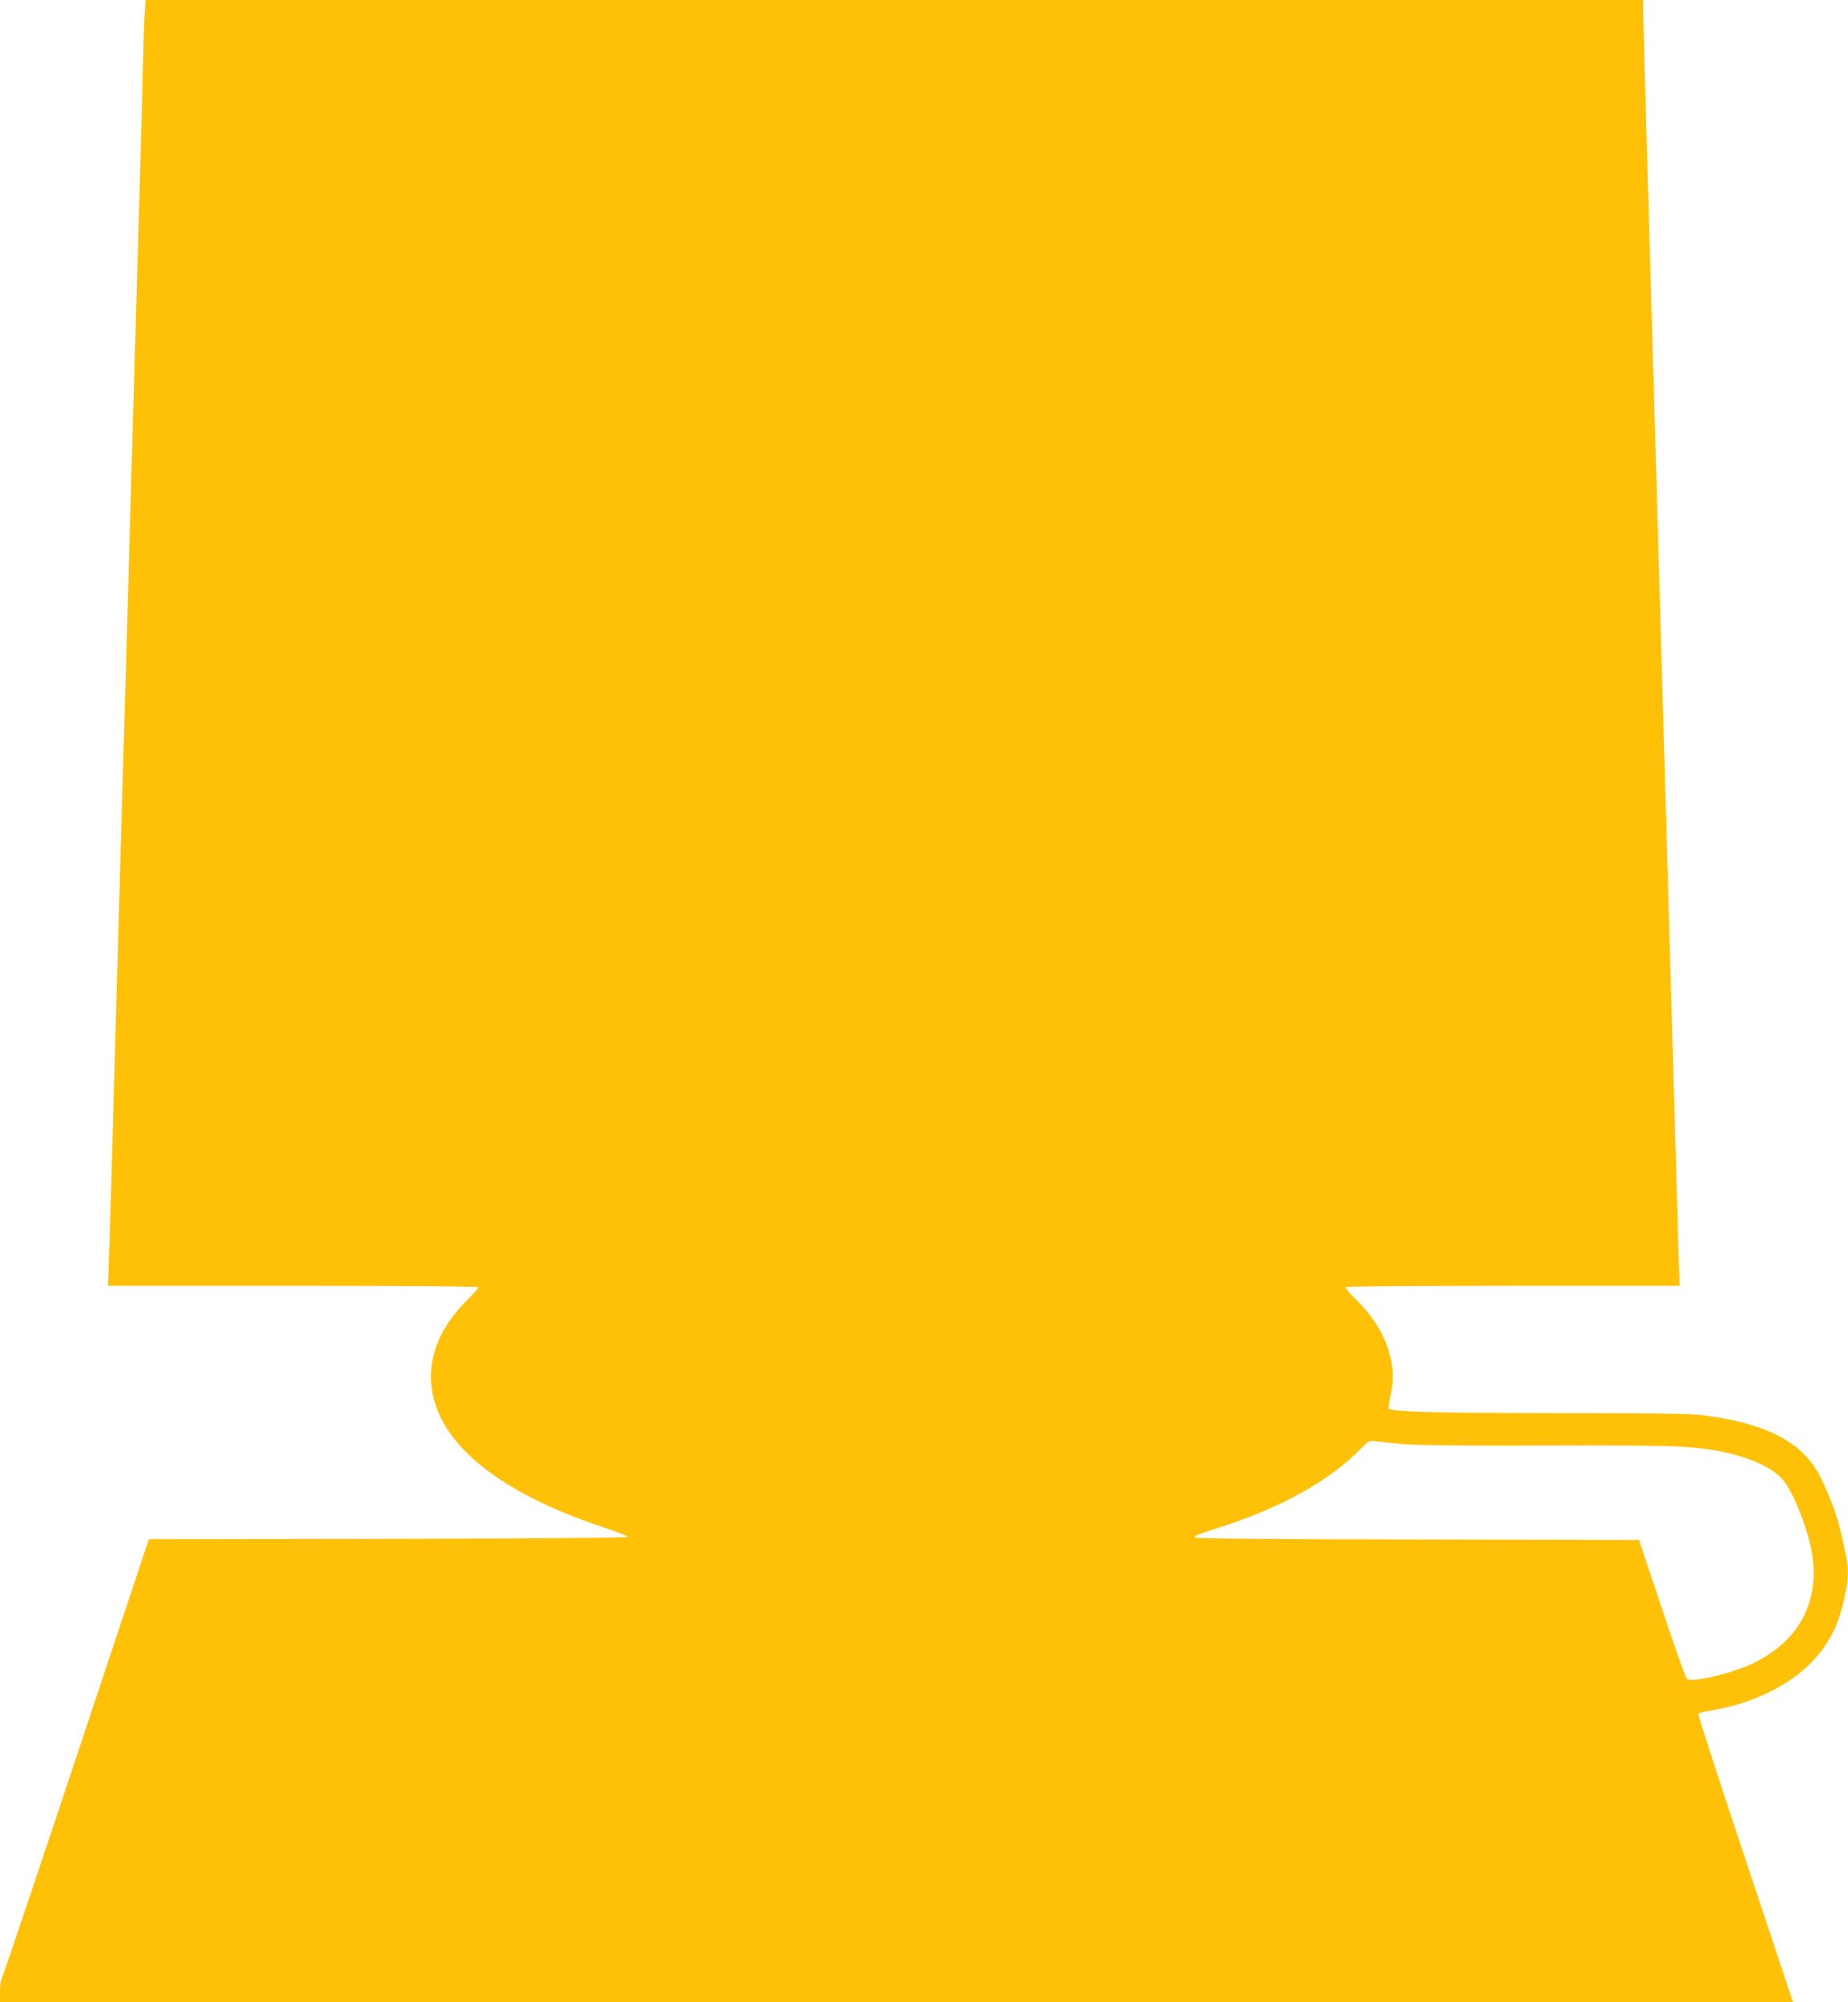 <?xml version="1.0" standalone="no"?>
<!DOCTYPE svg PUBLIC "-//W3C//DTD SVG 20010904//EN"
 "http://www.w3.org/TR/2001/REC-SVG-20010904/DTD/svg10.dtd">
<svg version="1.0" xmlns="http://www.w3.org/2000/svg"
 width="1182pt" height="1280pt" viewBox="0 0 1182 1280"
 preserveAspectRatio="xMidYMid meet">
<g transform="translate(0,1280) scale(0.1,-0.1)"
fill="#ffc107" stroke="none">
<path d="M926 12728 c-3 -40 -8 -183 -11 -318 -3 -135 -10 -393 -15 -575 -5
-181 -14 -492 -20 -690 -6 -198 -15 -513 -20 -700 -6 -187 -21 -736 -35 -1220
-13 -484 -29 -1035 -35 -1225 -6 -190 -28 -979 -50 -1755 -21 -775 -41 -1467
-45 -1538 l-5 -127 1185 0 c743 0 1185 -4 1185 -10 0 -5 -34 -43 -75 -84 -203
-203 -273 -434 -201 -662 100 -315 476 -590 1076 -788 85 -29 155 -56 155 -61
0 -6 -556 -11 -1532 -13 l-1531 -2 -467 -1403 c-257 -771 -471 -1406 -476
-1411 -5 -6 -9 -41 -9 -78 l0 -68 5734 0 5734 0 -306 919 c-169 506 -304 923
-300 926 4 4 44 13 90 21 310 53 578 204 715 404 69 101 102 182 133 329 30
140 27 182 -26 406 -27 114 -67 221 -127 345 -107 219 -323 340 -712 397 -107
16 -212 18 -980 19 -783 1 -1052 8 -1072 28 -4 3 1 40 10 81 22 99 21 165 -2
257 -34 133 -106 251 -225 367 -36 36 -63 68 -60 73 3 4 485 8 1071 8 l1066 0
-7 213 c-3 116 -11 365 -16 552 -5 187 -14 502 -20 700 -12 419 -26 920 -40
1400 -5 187 -14 502 -20 700 -6 198 -15 513 -20 700 -5 187 -14 502 -20 700
-28 972 -42 1471 -70 2435 -11 377 -20 715 -20 753 l0 67 -4789 0 -4789 0 -6
-72z m8049 -9160 c91 -8 365 -11 913 -9 790 2 917 -2 1102 -35 190 -35 346
-104 414 -185 67 -78 161 -317 186 -472 50 -311 -86 -562 -381 -702 -143 -67
-393 -125 -421 -97 -7 7 -79 210 -159 450 l-146 437 -1413 3 c-875 1 -1418 6
-1424 12 -11 11 -5 14 183 75 372 121 681 294 871 490 54 55 56 56 100 51 25
-4 104 -11 175 -18z"/>
</g>
</svg>
